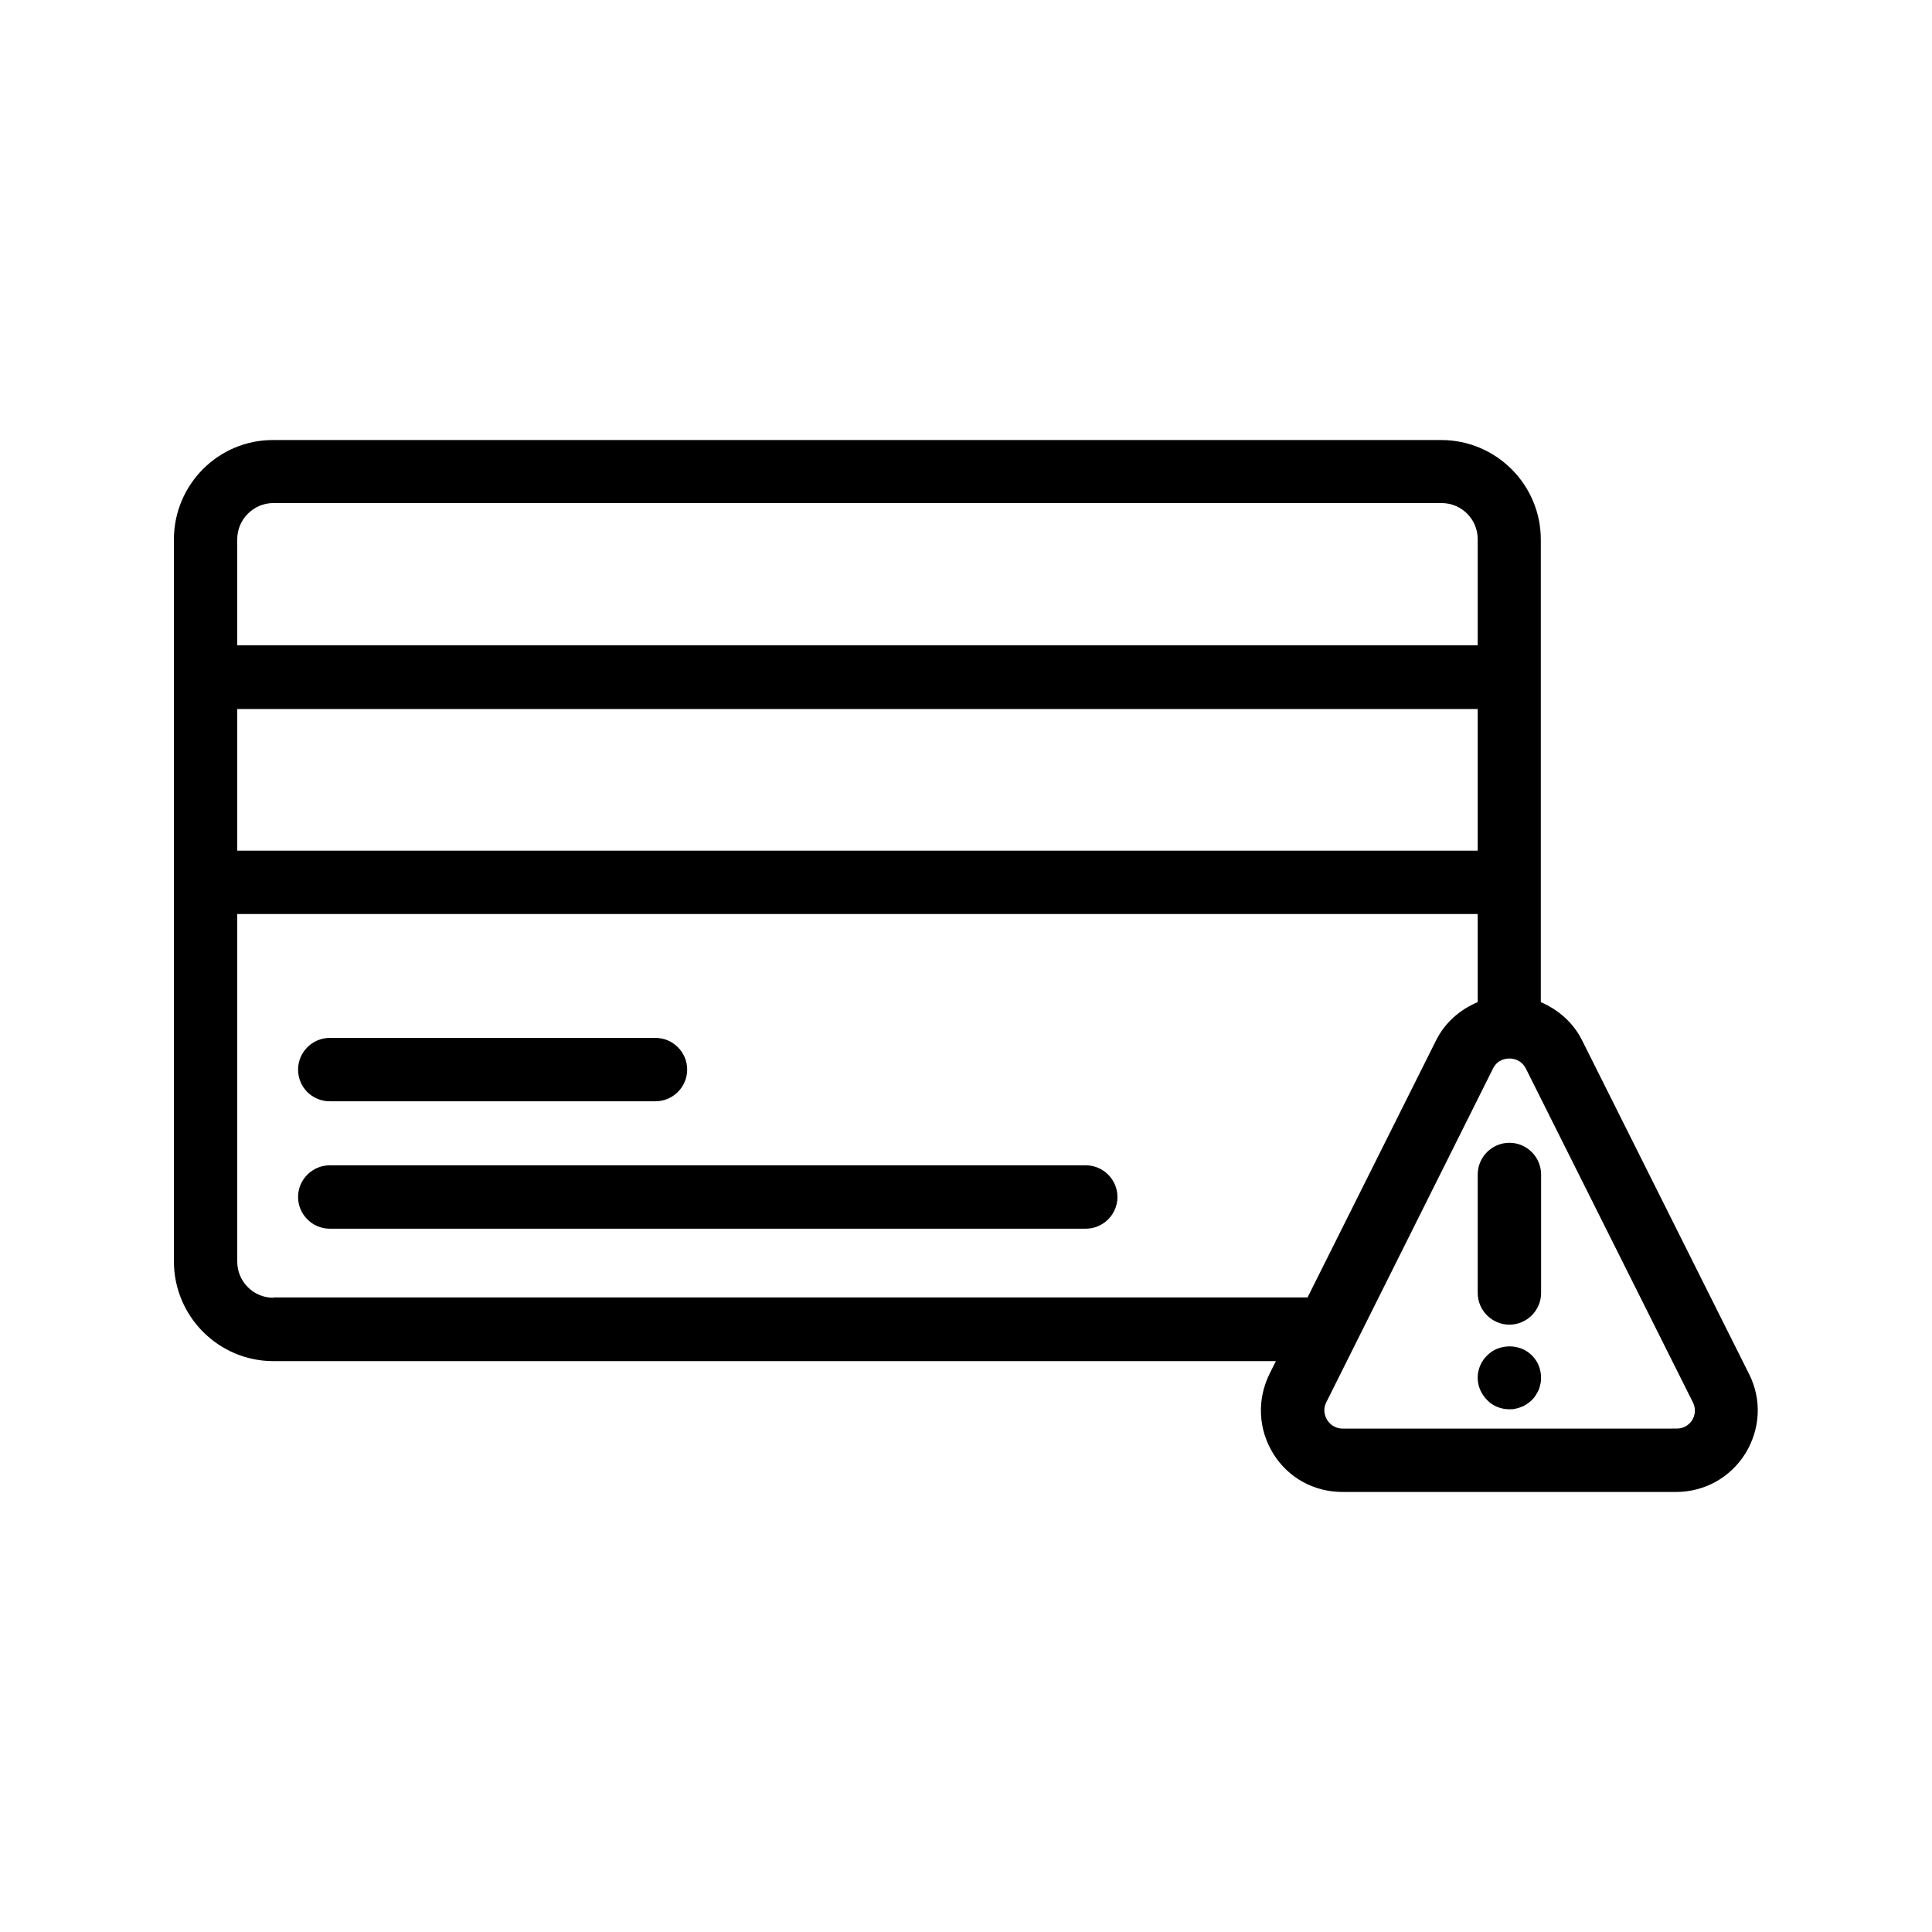 <?xml version="1.0" encoding="UTF-8"?>
<!-- Uploaded to: ICON Repo, www.iconrepo.com, Generator: ICON Repo Mixer Tools -->
<svg fill="#000000" width="800px" height="800px" version="1.1" viewBox="144 144 512 512" xmlns="http://www.w3.org/2000/svg">
 <g>
  <path d="m216.45 504.71h265.68l-1.68 3.359c-3.359 6.801-3.023 14.609 0.922 21.074 3.945 6.465 10.832 10.242 18.391 10.242h88.418c7.559 0 14.441-3.863 18.391-10.242 3.945-6.465 4.367-14.273 0.922-21.074l-44.25-88.418c-2.352-4.703-6.297-8.062-10.914-10.078v-122.59c0-14.527-11.84-26.367-26.367-26.367h-309.51c-14.527-0.082-26.367 11.758-26.367 26.367v191.28c0 14.609 11.84 26.449 26.367 26.449zm0-16.793c-5.293 0-9.574-4.281-9.574-9.574v-92.113h328.73v23.344c-4.617 1.93-8.648 5.375-11 10.078l-34.09 68.184-274.07-0.004zm-9.574-156.02h328.73v37.535h-328.73zm385.75 183.72c1.09 2.184 0.25 4.031-0.168 4.703s-1.68 2.266-4.113 2.266l-88.504 0.004c-2.434 0-3.695-1.594-4.113-2.266-0.418-0.672-1.344-2.519-0.25-4.703l44.168-88.418c1.176-2.434 3.441-2.688 4.367-2.688 0.922 0 3.106 0.25 4.367 2.688zm-376.18-238.3h309.59c5.289 0 9.574 4.281 9.574 9.574v28.129h-328.74v-28.129c0-5.207 4.281-9.574 9.574-9.574z"/>
  <path d="m431.74 452.82h-200.35c-4.617 0-8.398 3.777-8.398 8.398 0 4.617 3.777 8.398 8.398 8.398h200.35c4.617 0 8.398-3.777 8.398-8.398s-3.781-8.398-8.398-8.398z"/>
  <path d="m231.39 435.85h86.32c4.617 0 8.398-3.777 8.398-8.398 0-4.617-3.777-8.398-8.398-8.398l-86.32 0.004c-4.617 0-8.398 3.777-8.398 8.398 0 4.617 3.695 8.395 8.398 8.395z"/>
  <path d="m535.61 455.25v31.402c0 4.617 3.777 8.398 8.398 8.398 4.617 0 8.398-3.777 8.398-8.398v-31.402c0-4.617-3.777-8.398-8.398-8.398-4.617 0-8.398 3.781-8.398 8.398z"/>
  <path d="m538.12 503.2c-1.594 1.512-2.519 3.695-2.519 5.879 0 2.266 0.922 4.367 2.519 5.961 1.512 1.594 3.695 2.434 5.879 2.434 0.586 0 1.09 0 1.68-0.168 0.504-0.082 1.008-0.25 1.594-0.504 0.504-0.168 0.922-0.418 1.426-0.754 0.418-0.25 0.84-0.672 1.258-1.008 0.418-0.418 0.754-0.84 1.008-1.258 0.336-0.504 0.586-1.008 0.84-1.512 0.168-0.504 0.336-1.008 0.418-1.512 0.168-0.586 0.168-1.09 0.168-1.68 0-2.184-0.84-4.367-2.434-5.879-3.102-3.191-8.727-3.191-11.836 0z"/>
 </g>
</svg>